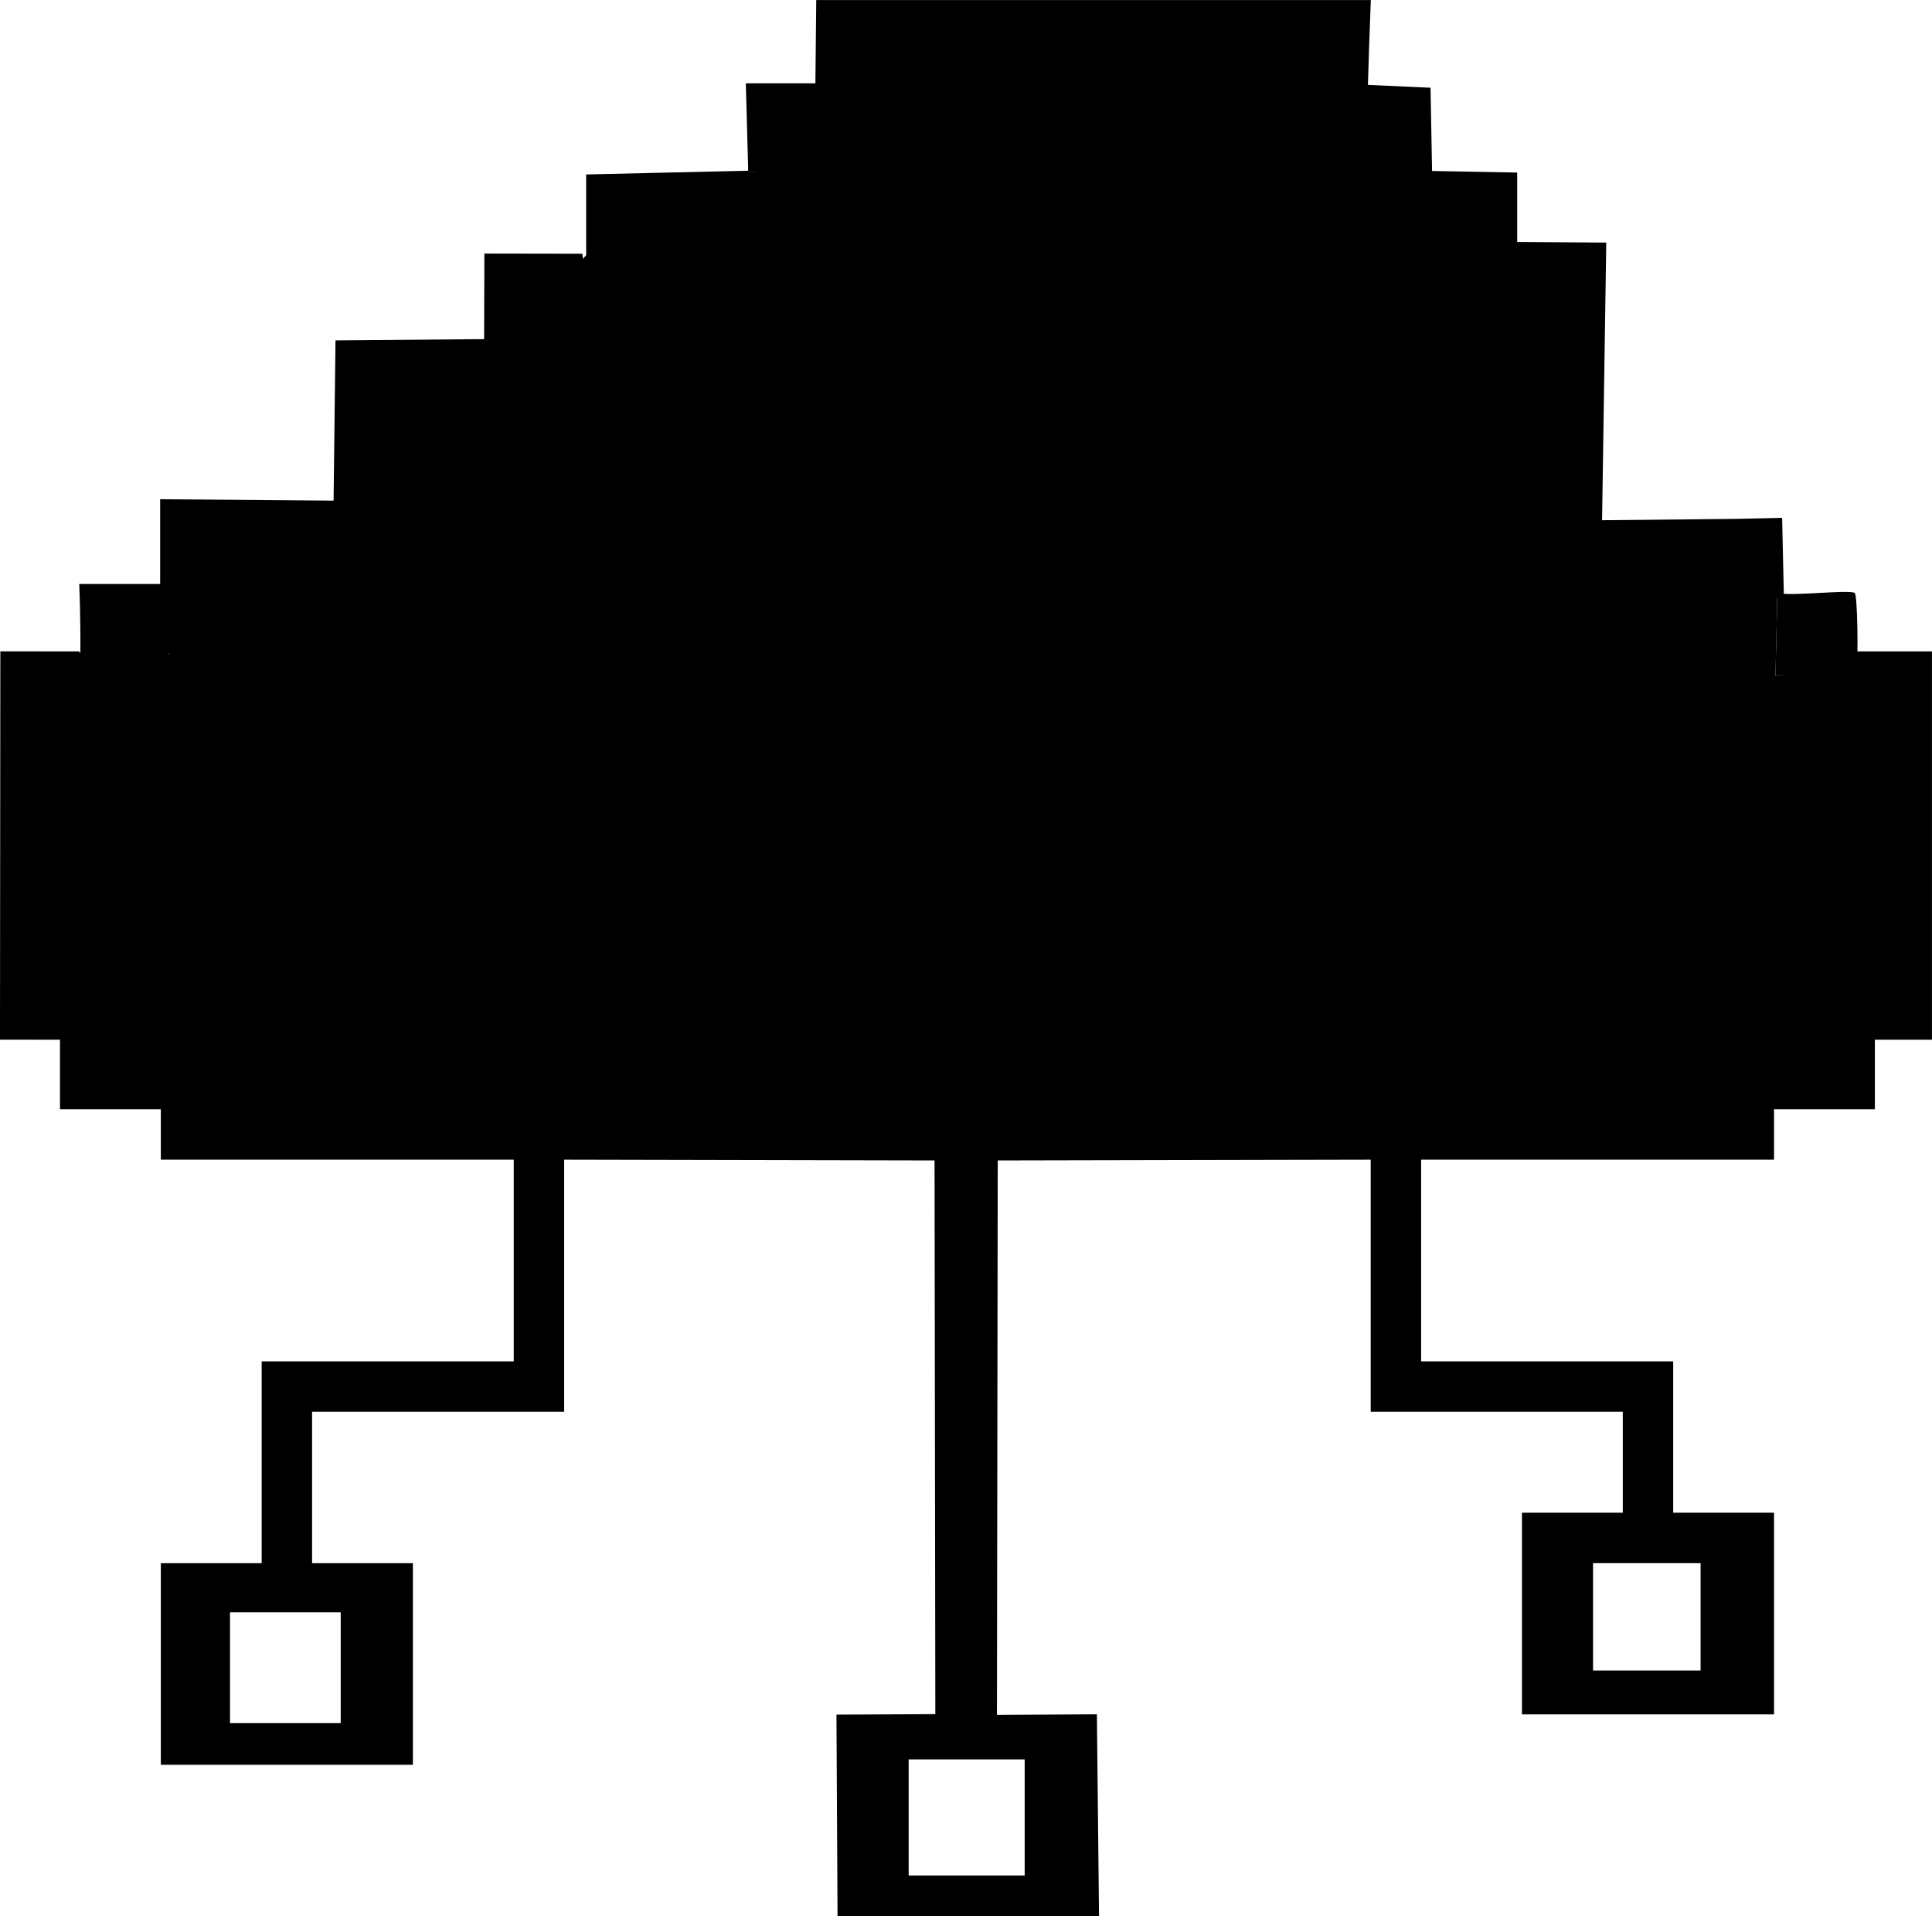 <?xml version="1.0" encoding="UTF-8"?><svg id="Layer_2" xmlns="http://www.w3.org/2000/svg" viewBox="0 0 344.89 342"><defs><style>.cls-1{fill:none;stroke:#000;stroke-linecap:square;stroke-linejoin:round;stroke-width:14.13px;}</style></defs><g id="Layer_3_copy"><g id="Generative_Object"><path d="M103.96,45.27c3.22,26.37-9.55,50.86-30.62,60.57-20.75,9.56-41.17.91-44.75-.67v-16.06c10.32.08,20.64.16,30.96.25l.34-28.6c8.84-.08,17.69-.15,26.53-.23.02-5.09.03-10.18.05-15.27,5.83,0,11.67.02,17.5.03Z"/><path d="M133.57,30.46l1.35.34c.42,1.44,2.57,9.29-1.68,15.14-5.08,6.98-17.66,8.91-28.6,1.74v-16.54l28.94-.67Z"/><path d="M270.85,45.27c-4.21,2.95-9.67,3.21-13.8.67-4.95-3.04-7.14-9.58-4.88-15.48,6.22.11,12.45.22,18.67.34v14.47Z"/><path d="M30.17,104.24c2.58,5.15,1.73,11.34-2.1,15.44-3.48,3.72-8.86,5.14-13.85,3.65.11-3.67.16-7.46.12-11.37-.03-2.63-.09-5.21-.19-7.72h16.02Z"/><path d="M255.37,15.66c.11,6.15.23,12.29.34,18.44-5.36,1.76-11.26-.09-14.56-4.55-3.13-4.22-3.37-10.01-.58-14.56,4.94.22,9.87.45,14.81.67Z"/><path d="M331.42,118.62c-1.3,3.92-10.55,1.25-14.47,2.02l.34-14.8c2.25.65,12.88-.65,13.8,0,.52.37.64,11.89.34,12.79Z"/><path class="cls-1" d="M337.82,123.33v55.18"/><path class="cls-1" d="M278.95,52.65v2.02c-.09,15.1-.51,30.24.17,45.32l30.76-.31,1.35-.03"/><path class="cls-1" d="M7.12,123.33c-.02,18.39-.03,36.79-.05,55.18"/></g><path d="M316.95,181.21c-49.14,2.51-94.54-2.01-135.24-10.21h-18c-40.54,8.11-85.79,12.61-134.79,10.21-6.16-.3-12.23-.71-18.21-1.21v18h18v9h63v36h-45v36h-18v36h45v-36h-18v-27h45v-45l66.12.14c.05,32.94.09,65.88.14,98.82-5.88.03-11.76.06-17.65.09.06,11.98.13,23.96.19,35.94h46.68l-.38-36c-5.95.04-11.89.07-17.84.11.05-32.99.09-65.98.14-98.96,22.19-.05,44.39-.1,66.58-.14v45h45v18h-18v36h45v-36h-18v-27h-45v-36h63v-9h18v-18c-5.84.49-11.76.9-17.76,1.21ZM60.82,287.79v19.76h-19.76v-19.76h19.76ZM182.92,314.05v20.71h-20.71v-20.71h20.71ZM303.58,278.99v19.2h-19.2v-19.2h19.2Z"/><path d="M331.42,118.62c-4.82.67-9.65,1.35-14.47,2.02l.34-14.8c-.53-.15-7.33-6.54-7.4-8.15l-23.9-4.7.75-49.69c-10.46-.07-20.91-.15-31.37-.22-.22-4.54-.45-9.07-.67-13.61-.89-3.64-2.49-5.59-3.84-6.71-2.36-1.95-4.94-2.17-6.15-4.75-.56-1.19-.54-2.28-.51-3.14.12-3.92.27-8.93.51-14.86h-99c-.05,4.95-.1,9.91-.15,14.86h-12.42c.14,5.12.28,10.24.42,15.36,0,.07,0,.15,0,.25l1.35.34c-.37,4.21-.75,8.43-1.12,12.64l-26.63-.53c-5.78,6.06-11.56,12.12-17.34,18.18-5.89,3.98-11.78,7.96-17.67,11.94.4,10.94.79,21.87,1.19,32.81-14.92-.22-29.83-.45-44.75-.67-.03.04-.79-.09-.67.67l1.35.34.91,10.62-23.86-.47c.25,3.46.51,6.92.76,10.38-.34,15.35-.57,30.83-.69,46.43-.03,4.04-.05,8.06-.07,12.08,7.77-.13,15.53-.25,23.3-.38-.12,3.39-.23,6.78-.35,10.16,44.82,1,89.63,2,134.45,3v-21.45h18v21.45c44.97-.55,89.93-1.1,134.9-1.65,7.4-7.29,14.81-14.58,22.21-21.87v-47.78c-2.47-2.69-4.93-5.38-7.4-8.08Z"/></g></svg>